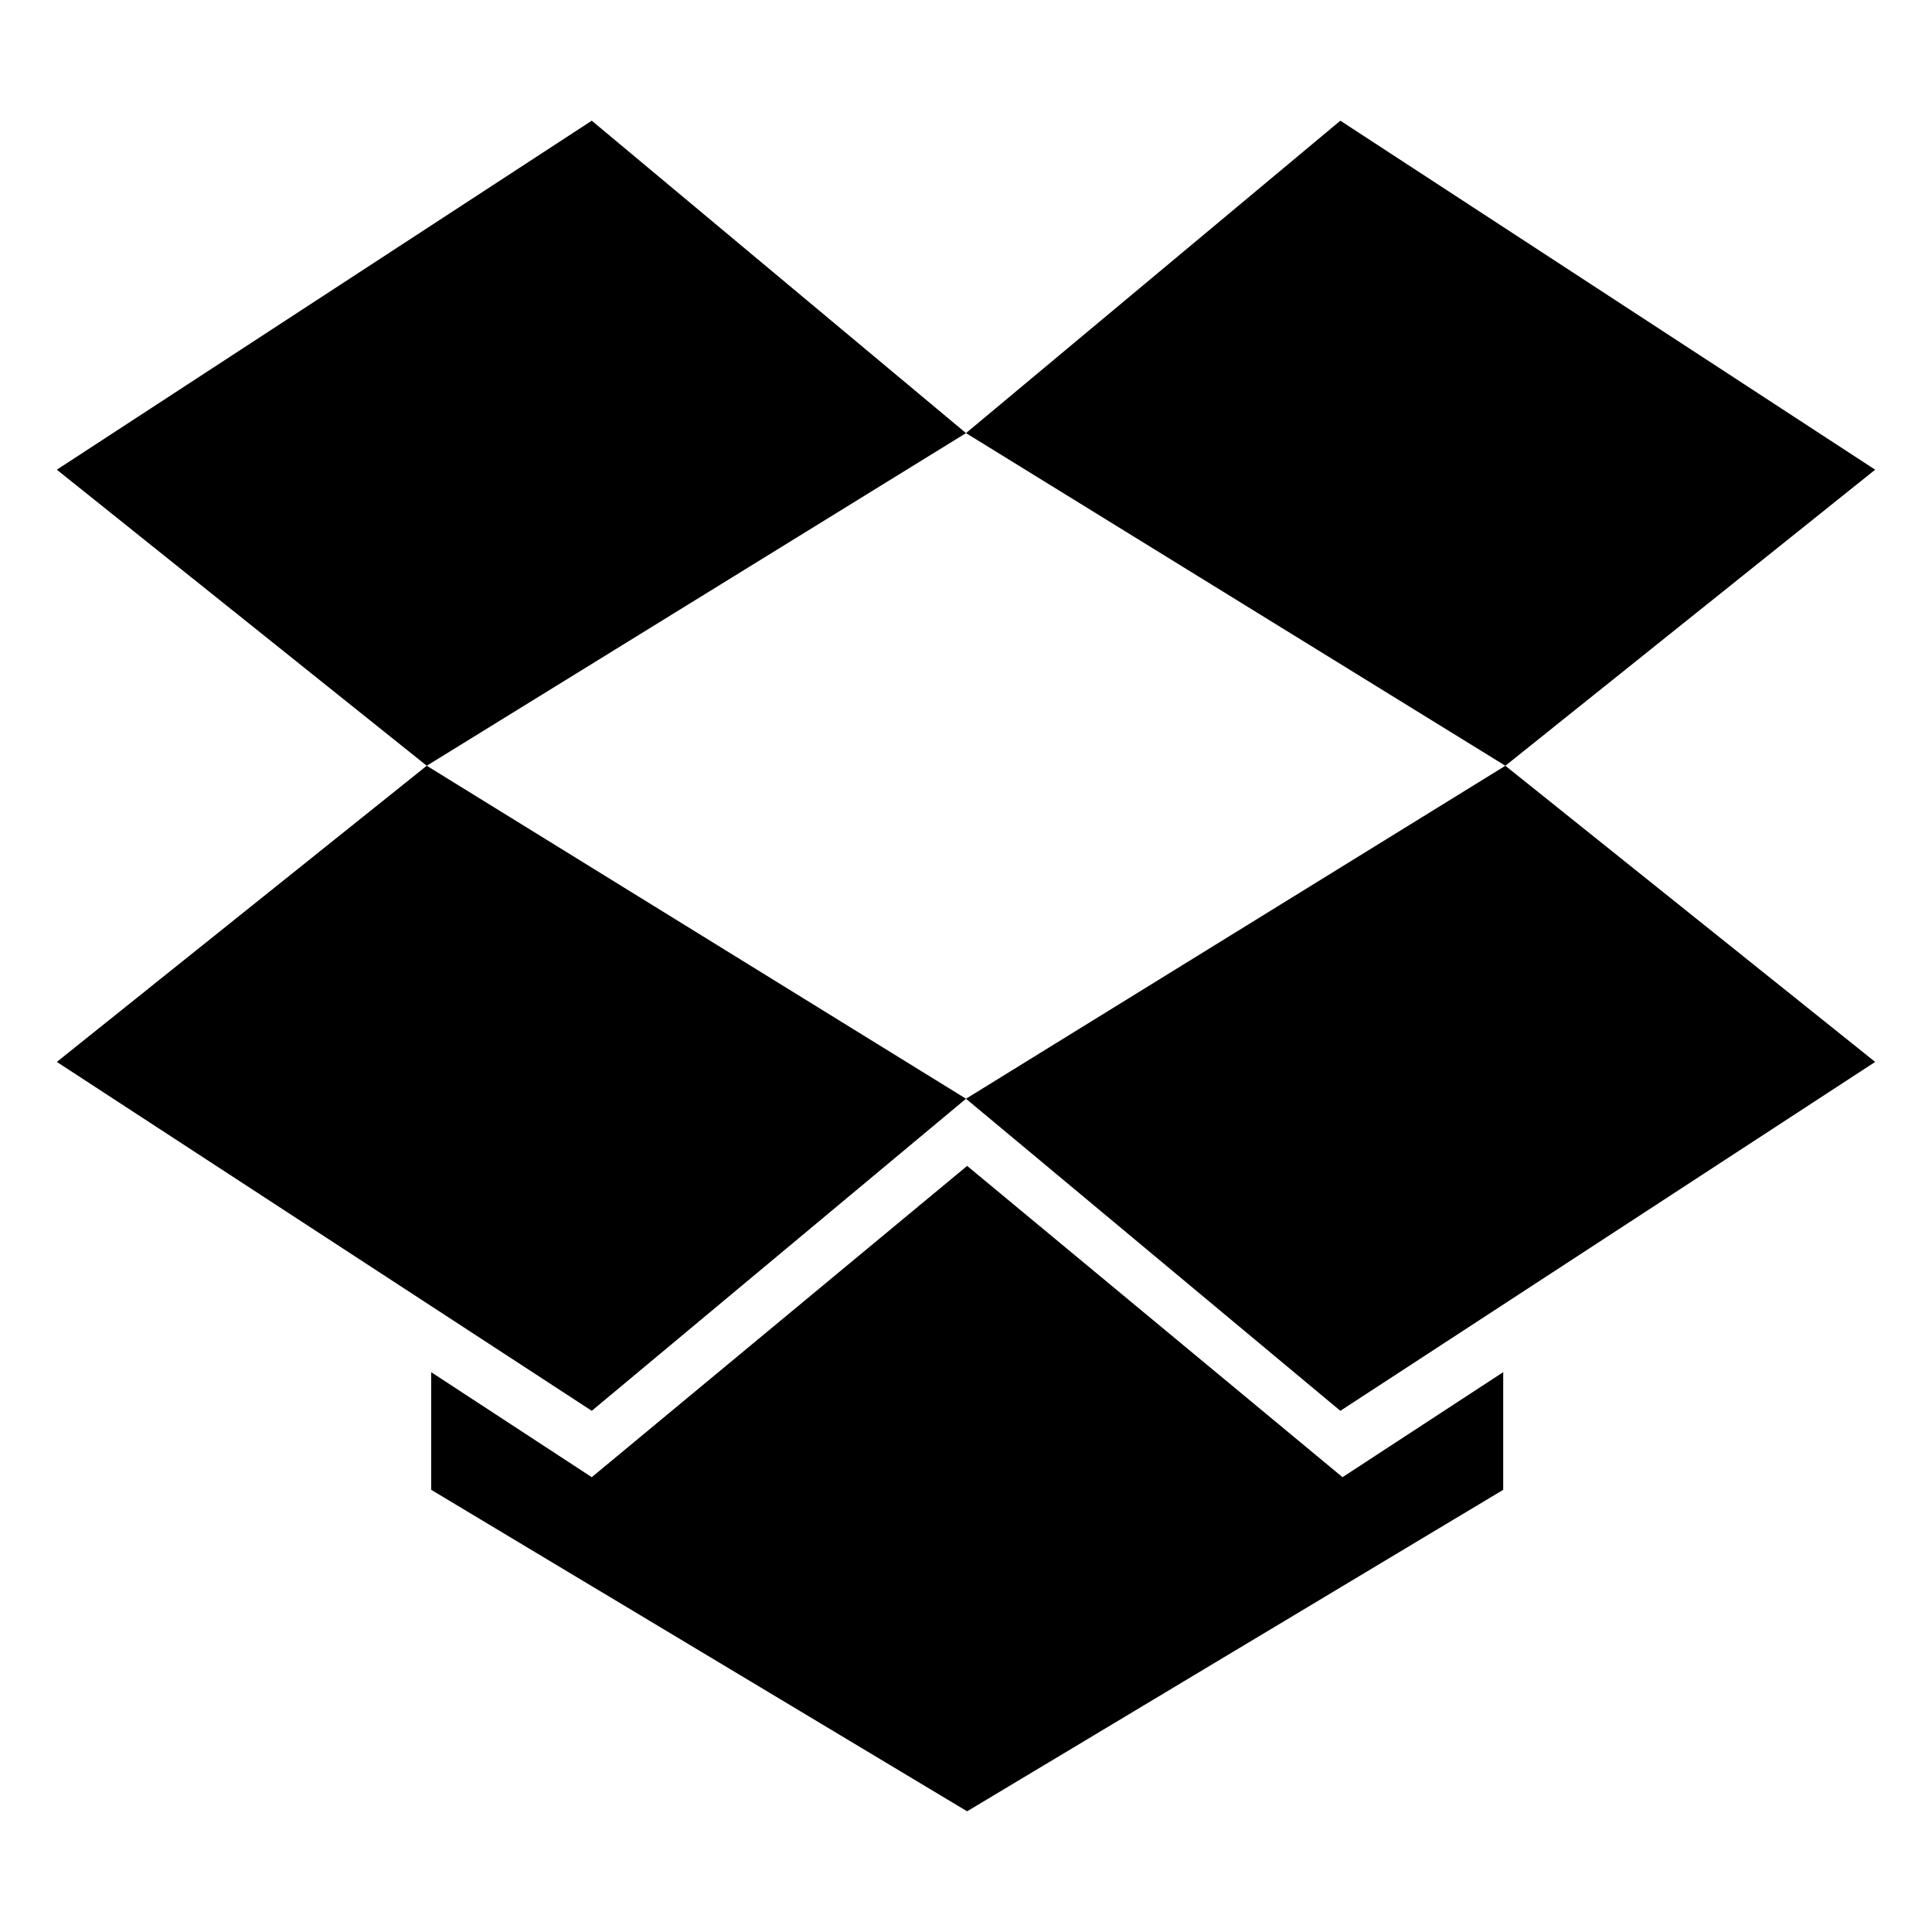 <?xml version="1.0" encoding="utf-8"?>
<!-- Generated by IcoMoon.io -->
<!DOCTYPE svg PUBLIC "-//W3C//DTD SVG 1.1//EN" "http://www.w3.org/Graphics/SVG/1.1/DTD/svg11.dtd">
<svg version="1.1" xmlns="http://www.w3.org/2000/svg" xmlns:xlink="http://www.w3.org/1999/xlink" width="17" height="17" viewBox="0 0 17 17">
<g>
</g>
	<path d="M0.5 9.344l4.707 3.070 3.293-2.746-4.745-2.93z" fill="#000000" />
	<path d="M5.207 1.062l-4.707 3.071 3.255 2.605 4.745-2.927z" fill="#000000" />
	<path d="M16.5 4.133l-4.706-3.071-3.294 2.749 4.746 2.927z" fill="#000000" />
	<path d="M8.5 9.668l3.294 2.746 4.706-3.070-3.254-2.606z" fill="#000000" />
	<path d="M8.51 10.259l-3.303 2.739-1.413-0.924v1.035l4.716 2.829 4.717-2.829v-1.035l-1.414 0.924z" fill="#000000" />
</svg>
